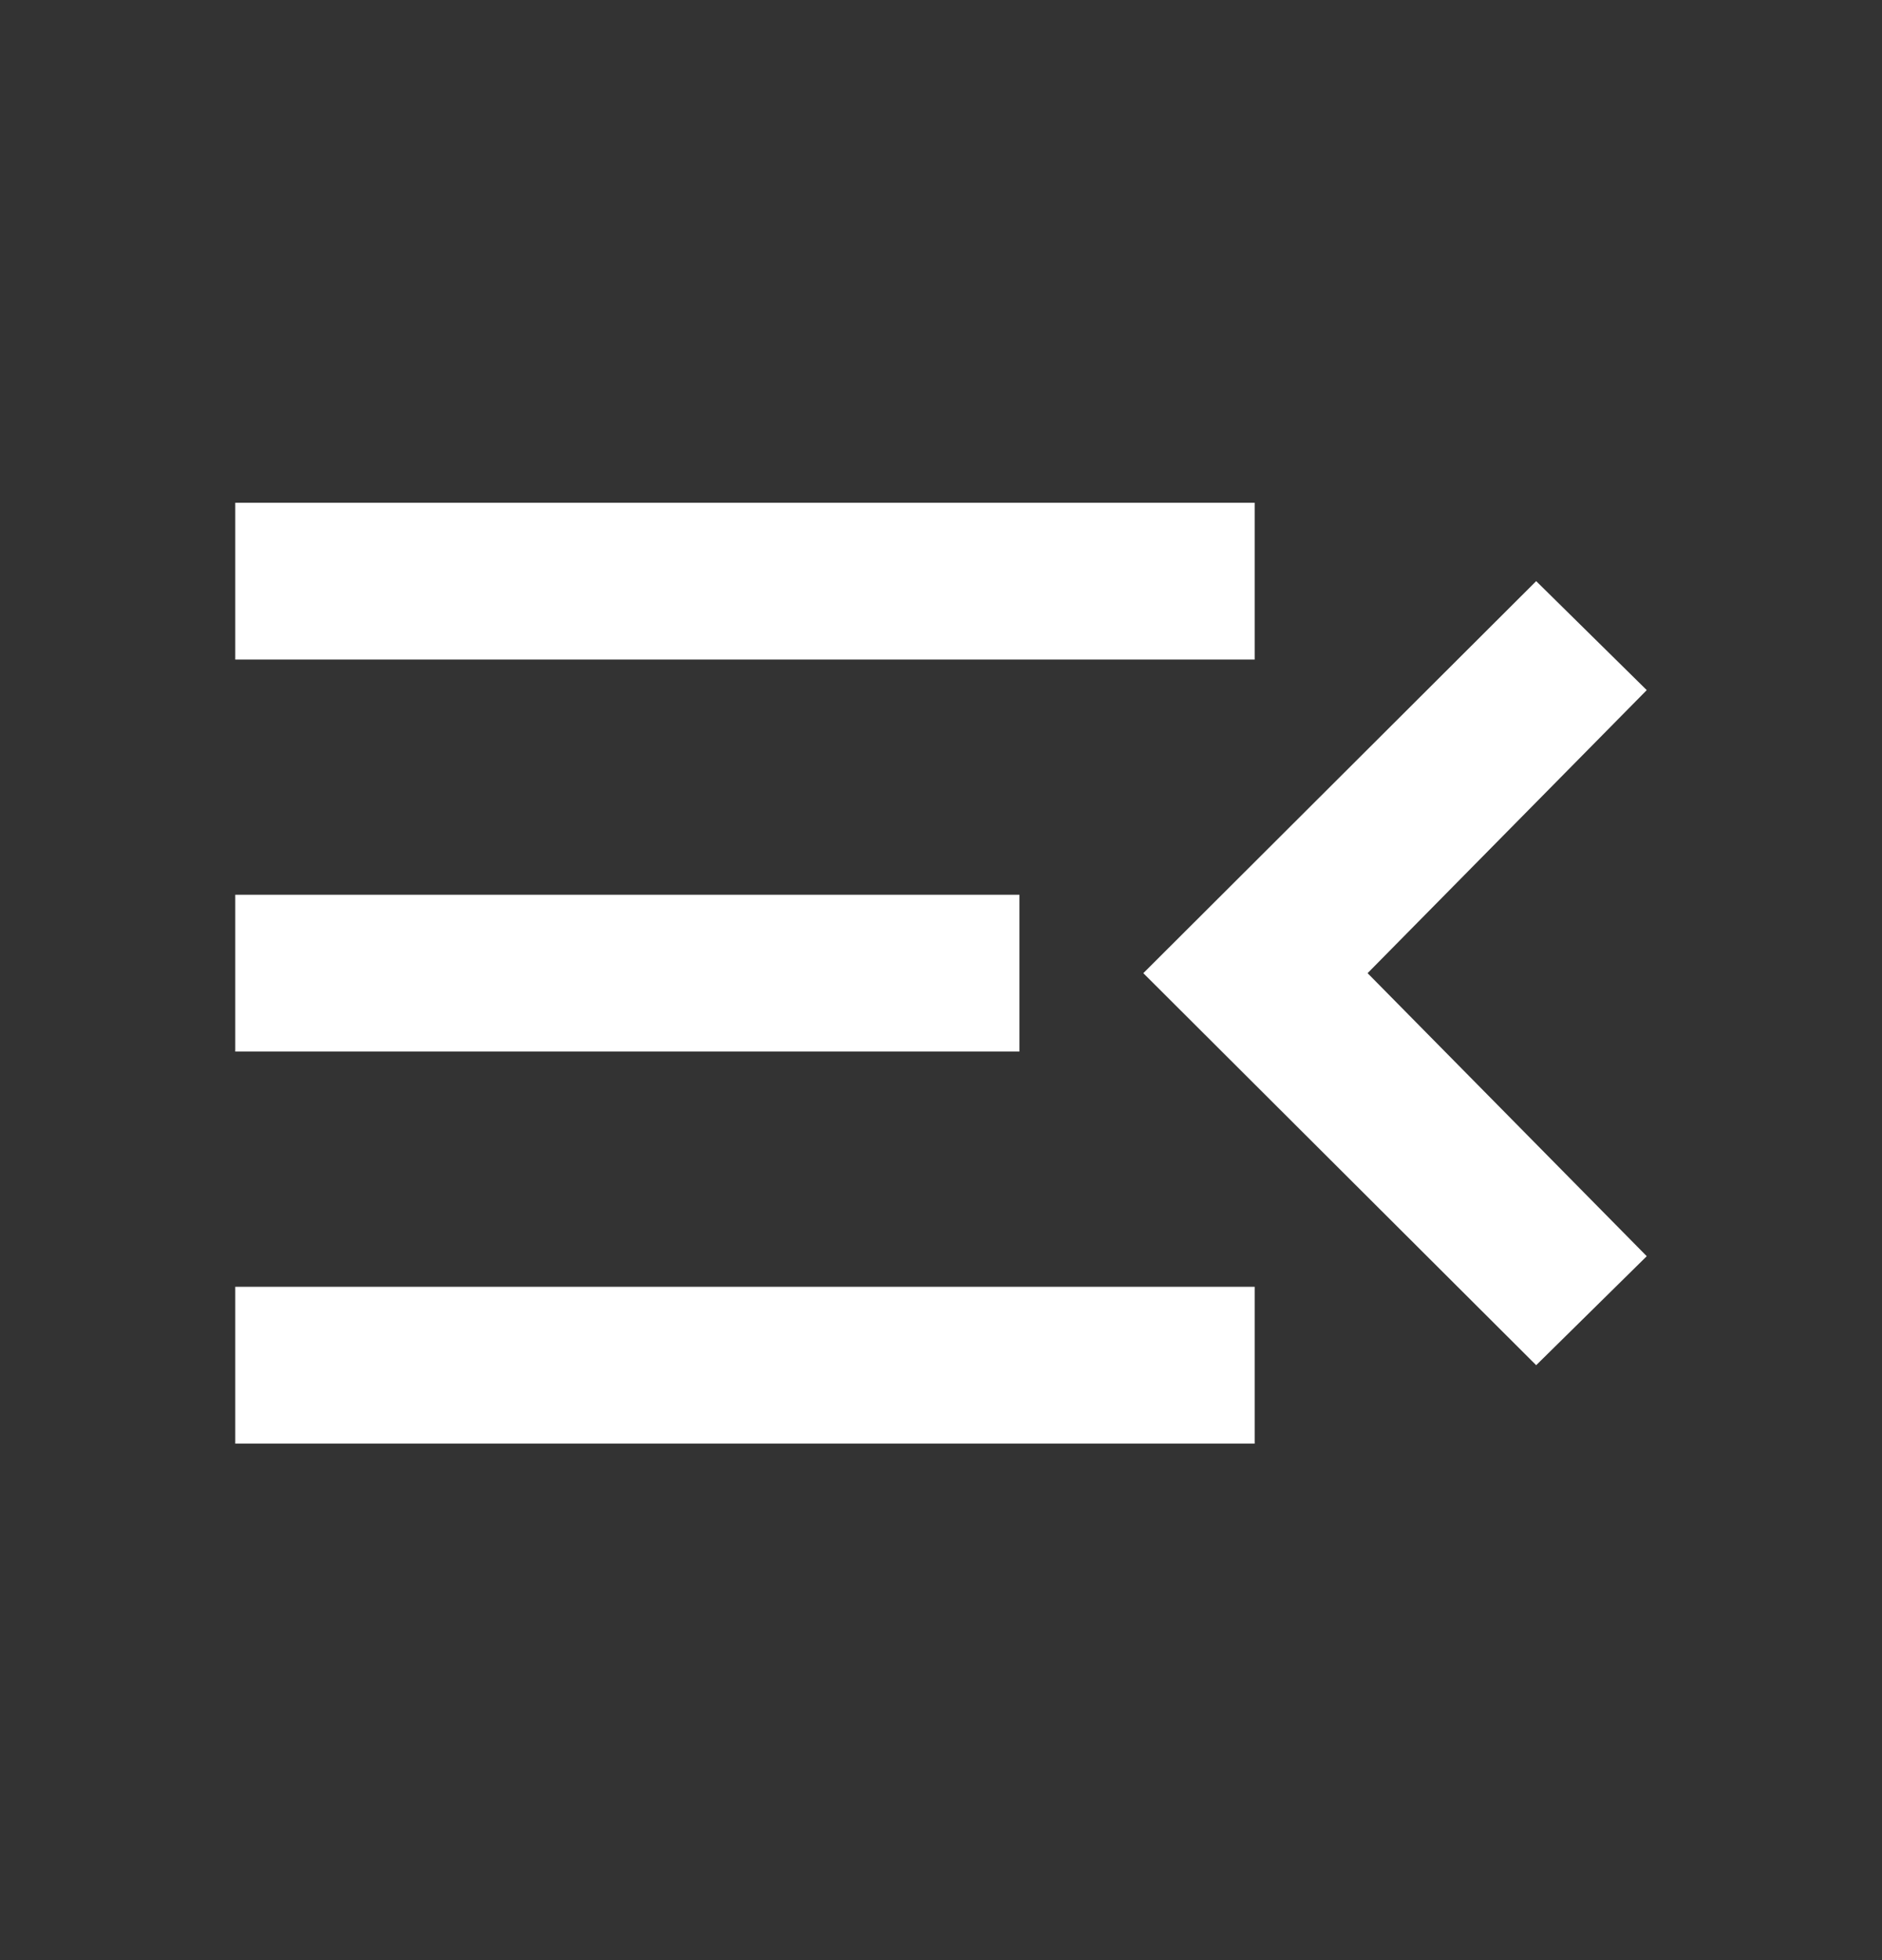 <svg width="24" height="25" viewBox="0 0 24 25" fill="none" xmlns="http://www.w3.org/2000/svg">
<rect x="0" y="0" width="24" height="25" fill="#333333" stroke="none"/>
<path d="M21 16.022L19.59 17.412L14.58 12.412L19.59 7.412L21 8.802L17.44 12.412L21 16.022ZM3 6.412H16V8.412H3V6.412ZM3 13.412V11.412H13V13.412H3ZM3 18.412V16.412H16V18.412H3Z" fill="white"/>
</svg>
